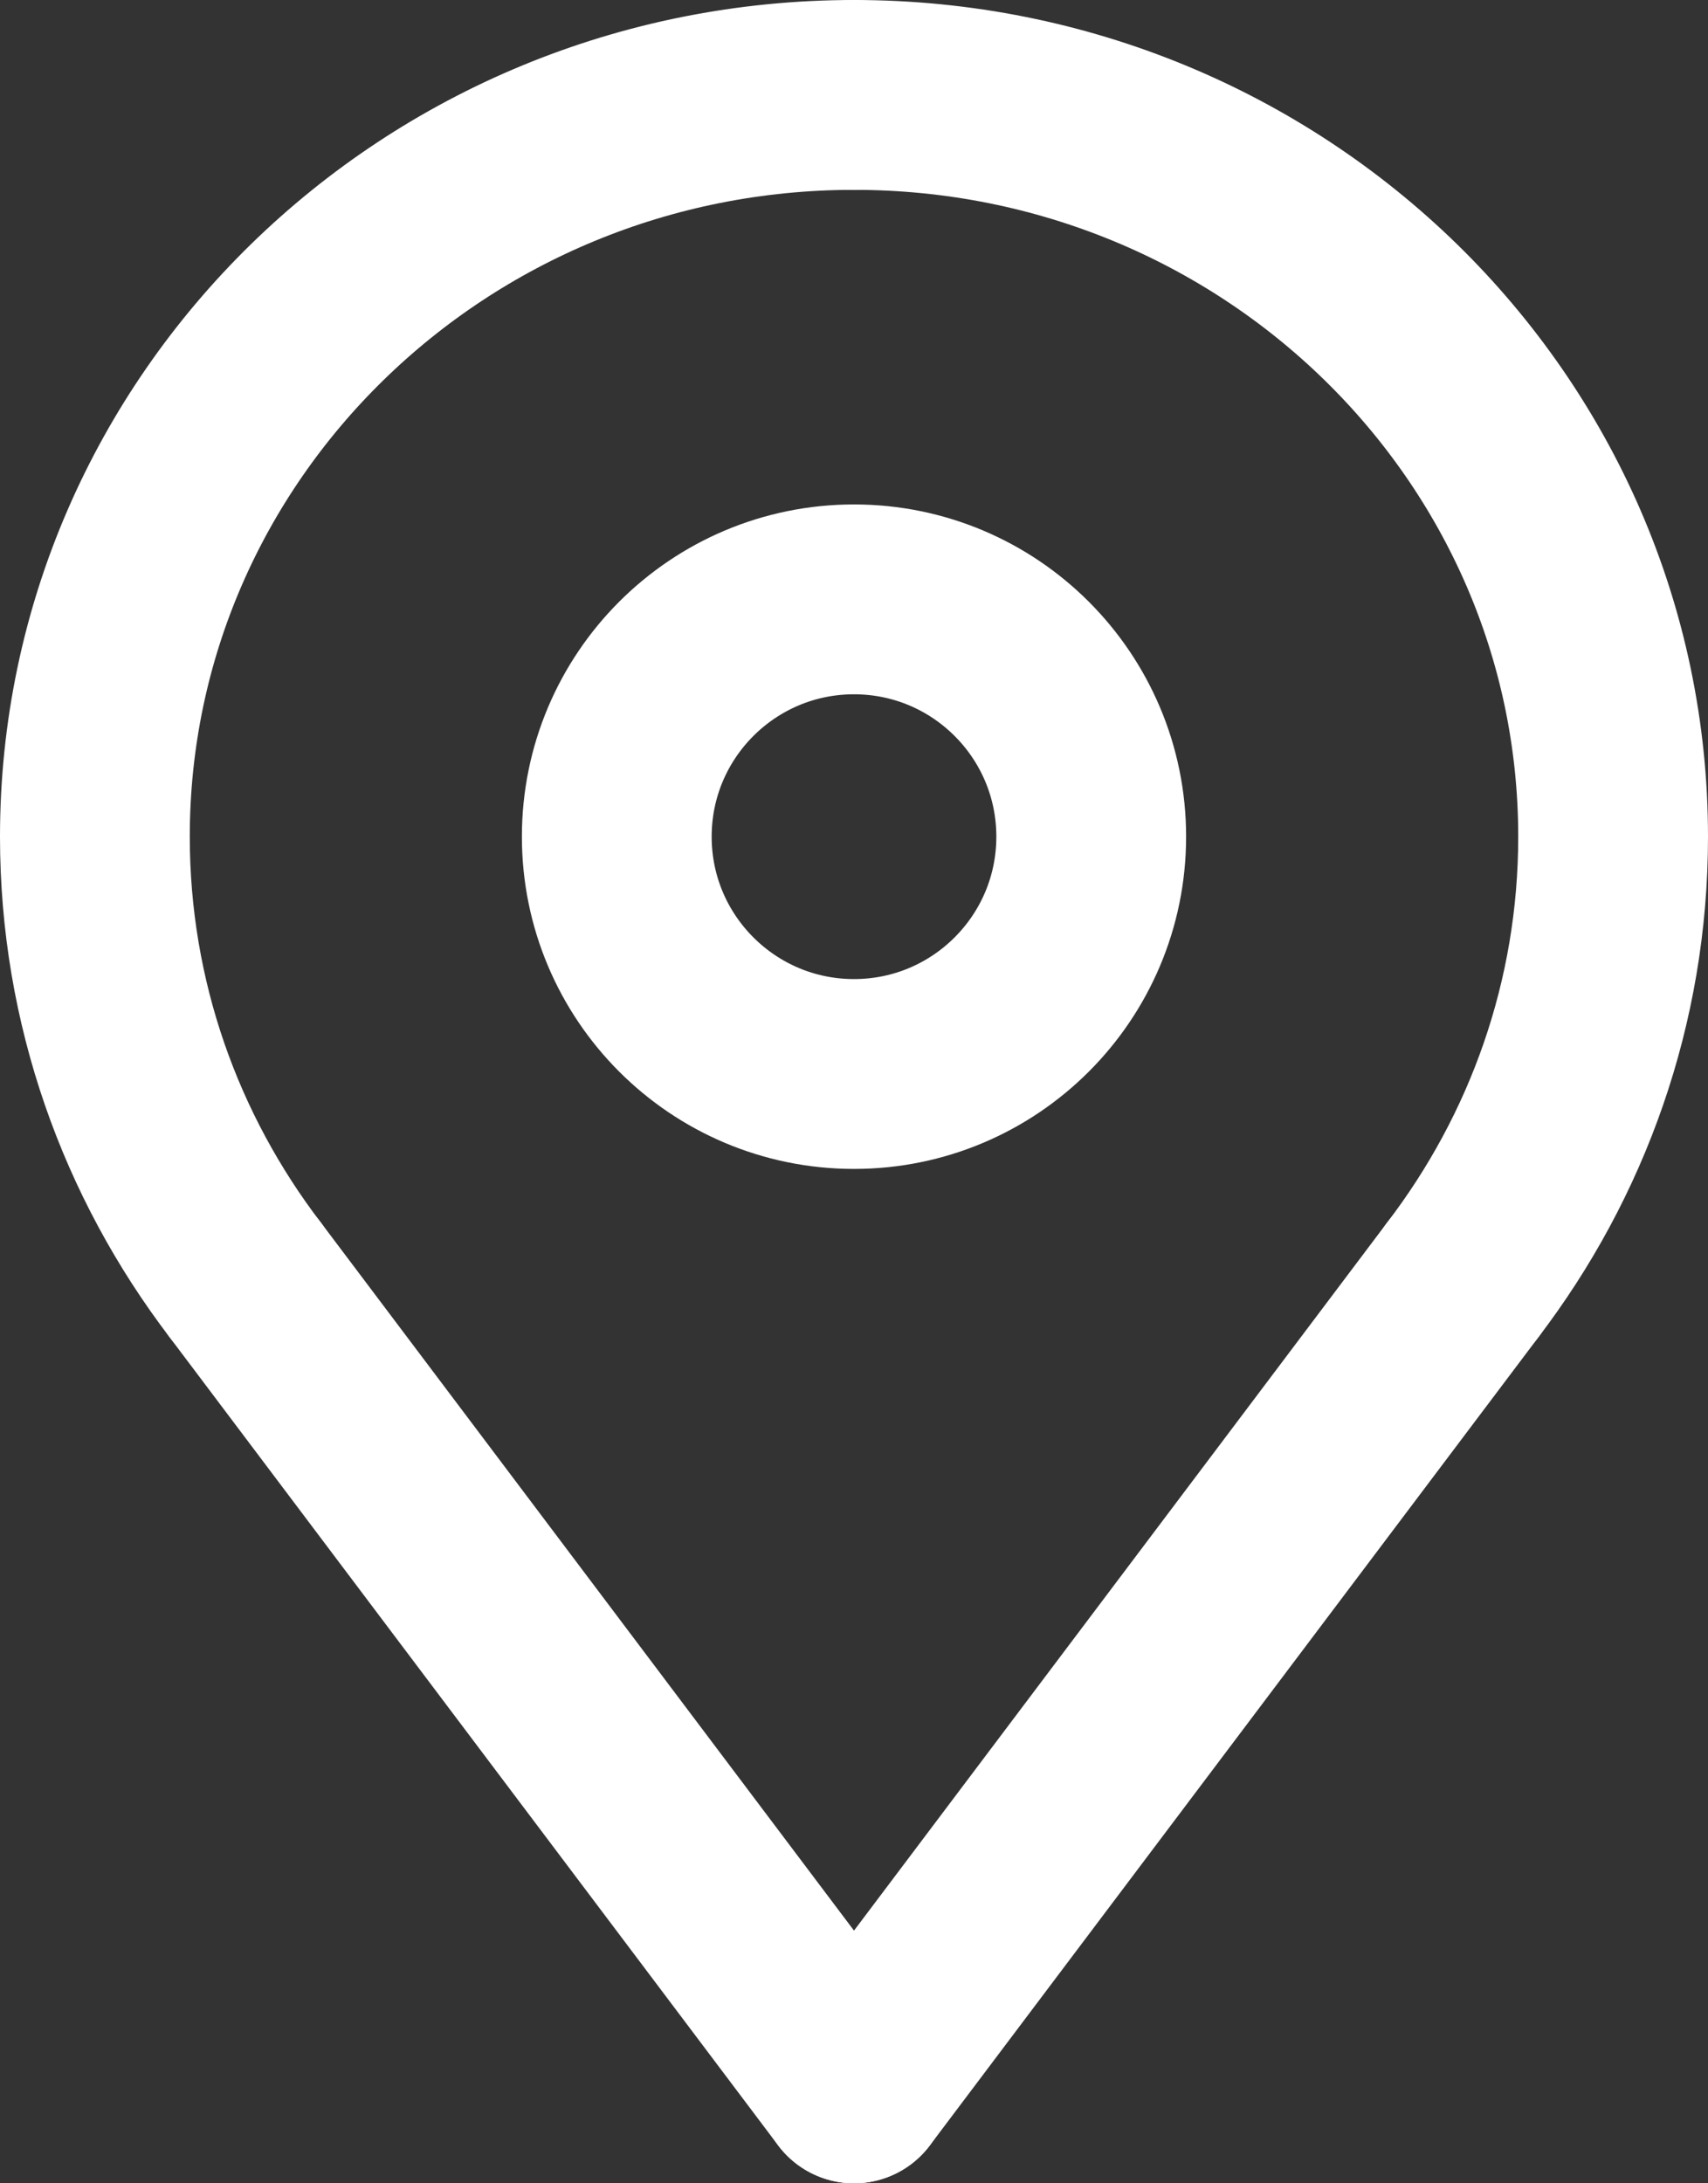 <!-- Generator: Adobe Illustrator 19.2.1, SVG Export Plug-In  -->
<svg version="1.1"
	 xmlns="http://www.w3.org/2000/svg" xmlns:xlink="http://www.w3.org/1999/xlink" xmlns:a="http://ns.adobe.com/AdobeSVGViewerExtensions/3.0/"
	 x="0px" y="0px" width="36px" height="46px" viewBox="0 0 36 46" style="enable-background:new 0 0 36 46;" xml:space="preserve">
<rect x="0" y="0" width="36" height="46" fill="#333333" stroke="none"/>
<style type="text/css">
	.st0{fill:none;stroke:#FFFFFF;stroke-width:4;stroke-linecap:round;stroke-linejoin:round;stroke-miterlimit:10;}
</style>
<defs>
</defs>
<g id="Icon_1_">
	<path class="st0" d="M18,2c8.837,0,16,6.997,16,15.628c0,3.501-1.179,6.733-3.169,9.338"/>
	<circle class="st0" cx="18" cy="17.628" r="5"/>
	<line class="st0" x1="18" y1="44" x2="30.831" y2="26.966"/>
	<path class="st0" d="M18,2C9.163,2,2,8.997,2,17.628c0,3.501,1.179,6.733,3.169,9.338"/>
	<line class="st0" x1="18" y1="44" x2="5.169" y2="26.966"/>
</g>
</svg>